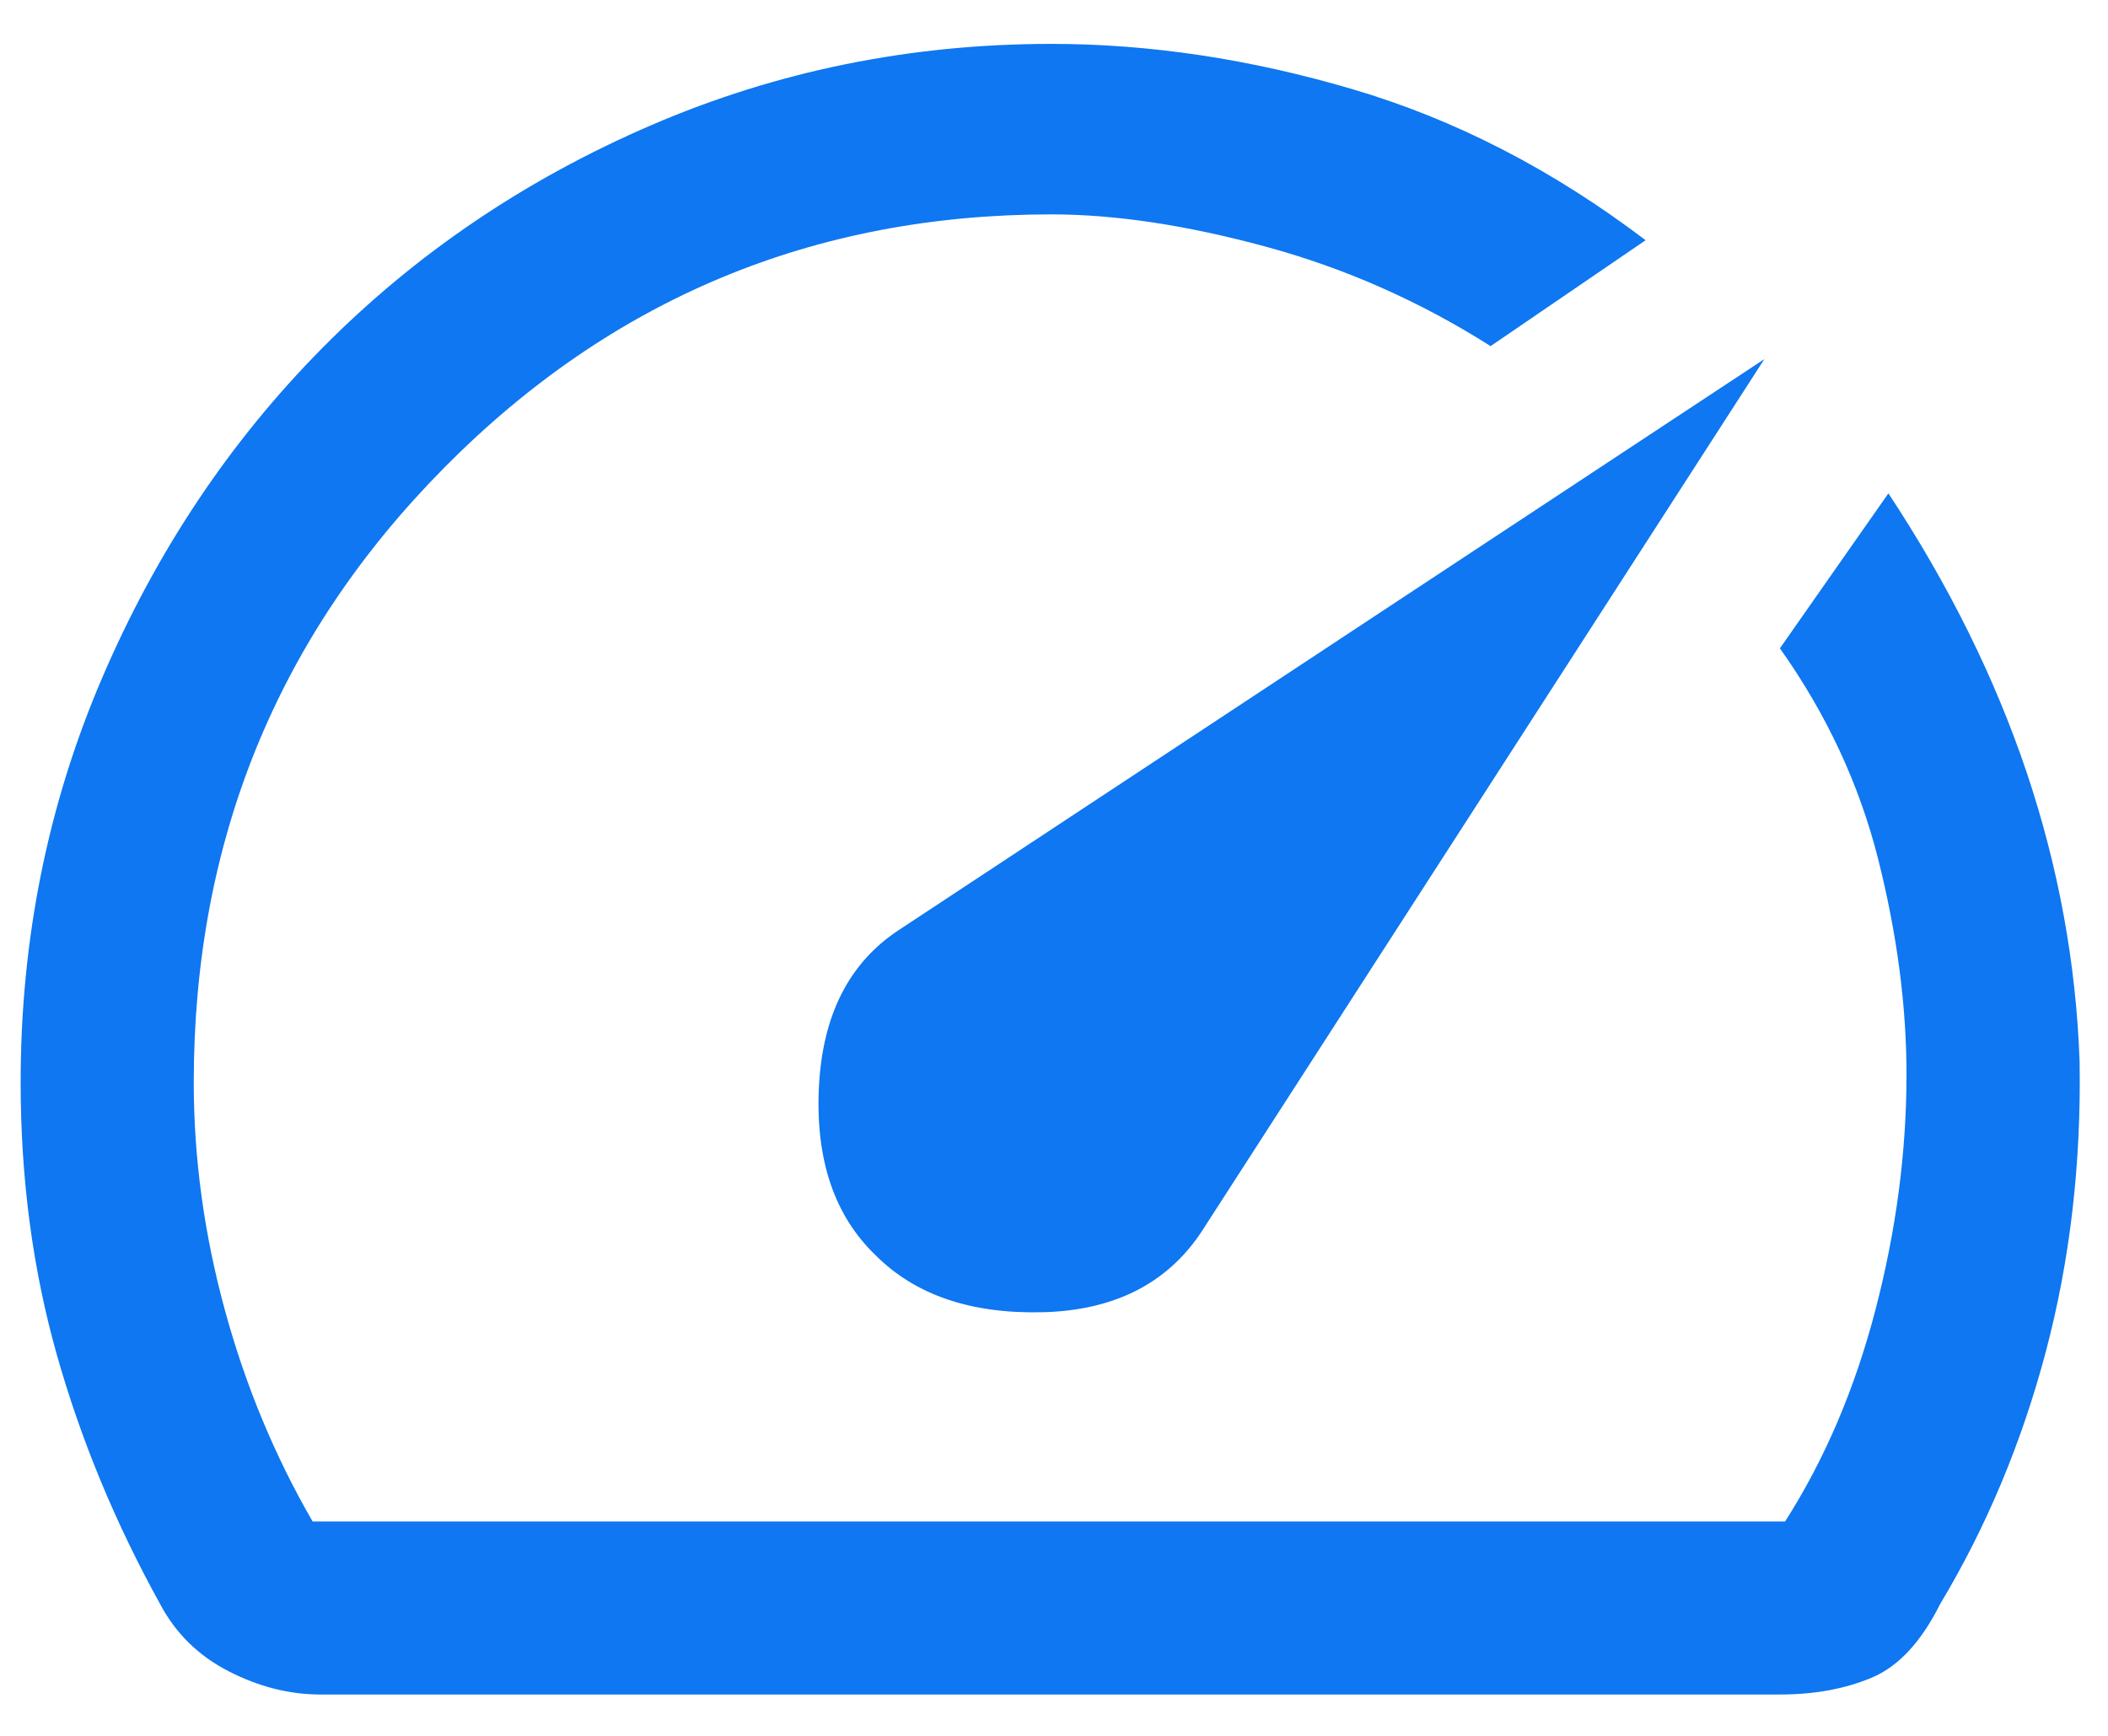 <svg width="34" height="28" viewBox="0 0 34 28" fill="none" xmlns="http://www.w3.org/2000/svg">
<path d="M14.125 20.25C14.764 20.889 15.659 21.194 16.812 21.167C17.965 21.139 18.82 20.708 19.375 19.875L28.458 5.792L14.5 15C13.695 15.528 13.264 16.375 13.208 17.542C13.153 18.709 13.458 19.611 14.125 20.25ZM16.958 0.708C18.541 0.708 20.159 0.951 21.812 1.438C23.465 1.924 25.042 2.736 26.542 3.875L24.042 5.583C22.903 4.861 21.694 4.326 20.417 3.979C19.139 3.632 17.986 3.458 16.958 3.458C13.125 3.458 9.861 4.819 7.167 7.542C4.472 10.264 3.125 13.569 3.125 17.458C3.125 18.681 3.292 19.903 3.625 21.125C3.958 22.347 4.431 23.486 5.042 24.542H28.792C29.431 23.542 29.917 22.403 30.25 21.125C30.583 19.847 30.75 18.583 30.75 17.333C30.75 16.222 30.597 15.063 30.292 13.854C29.986 12.646 29.458 11.514 28.708 10.458L30.458 7.958C31.431 9.431 32.174 10.931 32.688 12.458C33.201 13.986 33.486 15.542 33.542 17.125C33.569 18.764 33.389 20.319 33 21.792C32.611 23.264 32.042 24.625 31.292 25.875C30.986 26.486 30.618 26.882 30.188 27.062C29.757 27.243 29.264 27.333 28.708 27.333H5.167C4.667 27.333 4.174 27.208 3.688 26.958C3.201 26.708 2.833 26.347 2.583 25.875C1.861 24.57 1.306 23.229 0.917 21.854C0.528 20.479 0.333 19.014 0.333 17.458C0.333 15.153 0.771 12.979 1.646 10.938C2.521 8.896 3.708 7.118 5.208 5.604C6.708 4.09 8.472 2.896 10.5 2.021C12.528 1.146 14.681 0.708 16.958 0.708Z" fill="#0E77F1"/>
</svg>
